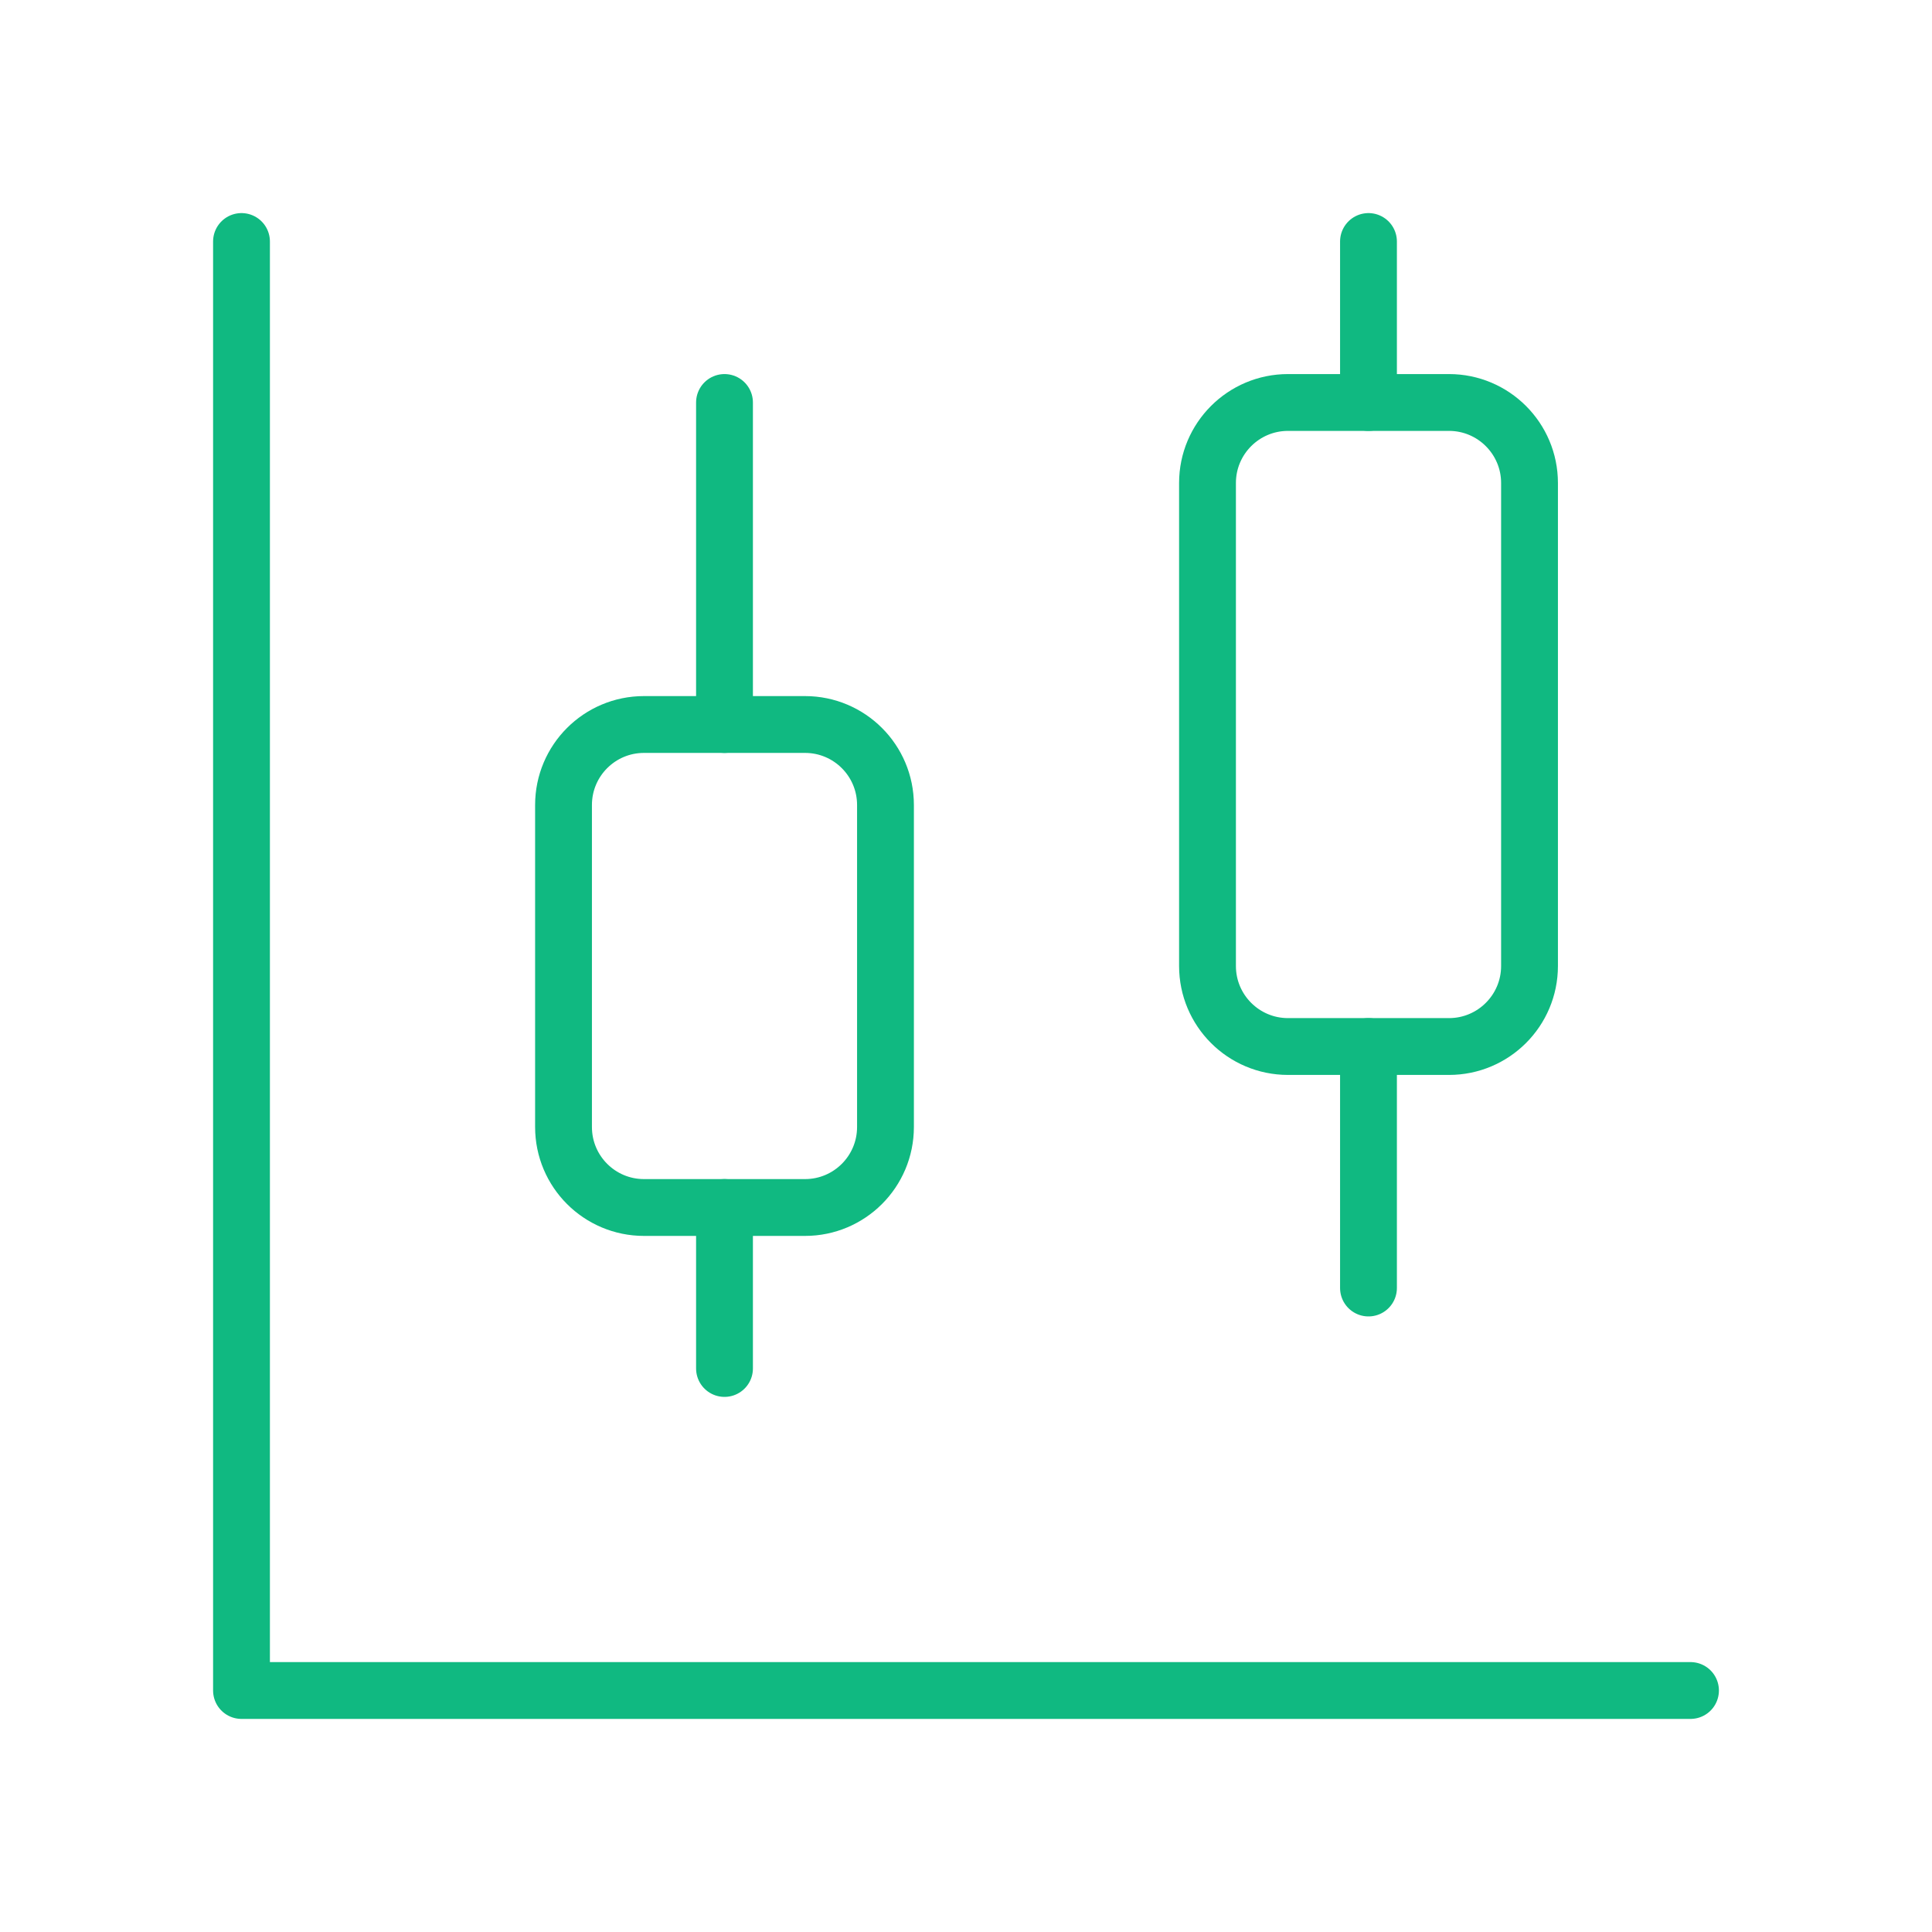 <svg width="34" height="34" viewBox="0 0 34 34" fill="none" xmlns="http://www.w3.org/2000/svg">
<path d="M12.75 7.083V12.75" stroke="#10B981" stroke-linecap="round" stroke-linejoin="round"/>
<path d="M14.167 12.75H11.333C10.551 12.75 9.917 13.384 9.917 14.167V19.833C9.917 20.616 10.551 21.25 11.333 21.25H14.167C14.949 21.25 15.583 20.616 15.583 19.833V14.167C15.583 13.384 14.949 12.75 14.167 12.75Z" stroke="#10B981" stroke-linecap="round" stroke-linejoin="round"/>
<path d="M12.75 21.25V24.083" stroke="#10B981" stroke-linecap="round" stroke-linejoin="round"/>
<path d="M24.083 4.25V7.083" stroke="#10B981" stroke-linecap="round" stroke-linejoin="round"/>
<path d="M25.5 7.083H22.667C21.884 7.083 21.25 7.718 21.25 8.5V17C21.25 17.782 21.884 18.417 22.667 18.417H25.5C26.282 18.417 26.917 17.782 26.917 17V8.5C26.917 7.718 26.282 7.083 25.5 7.083Z" stroke="#10B981" stroke-linecap="round" stroke-linejoin="round"/>
<path d="M24.083 18.417V22.667" stroke="#10B981" stroke-linecap="round" stroke-linejoin="round"/>
<path d="M4.25 4.25V29.75H29.75" stroke="#10B981" stroke-linecap="round" stroke-linejoin="round"/>
</svg>
